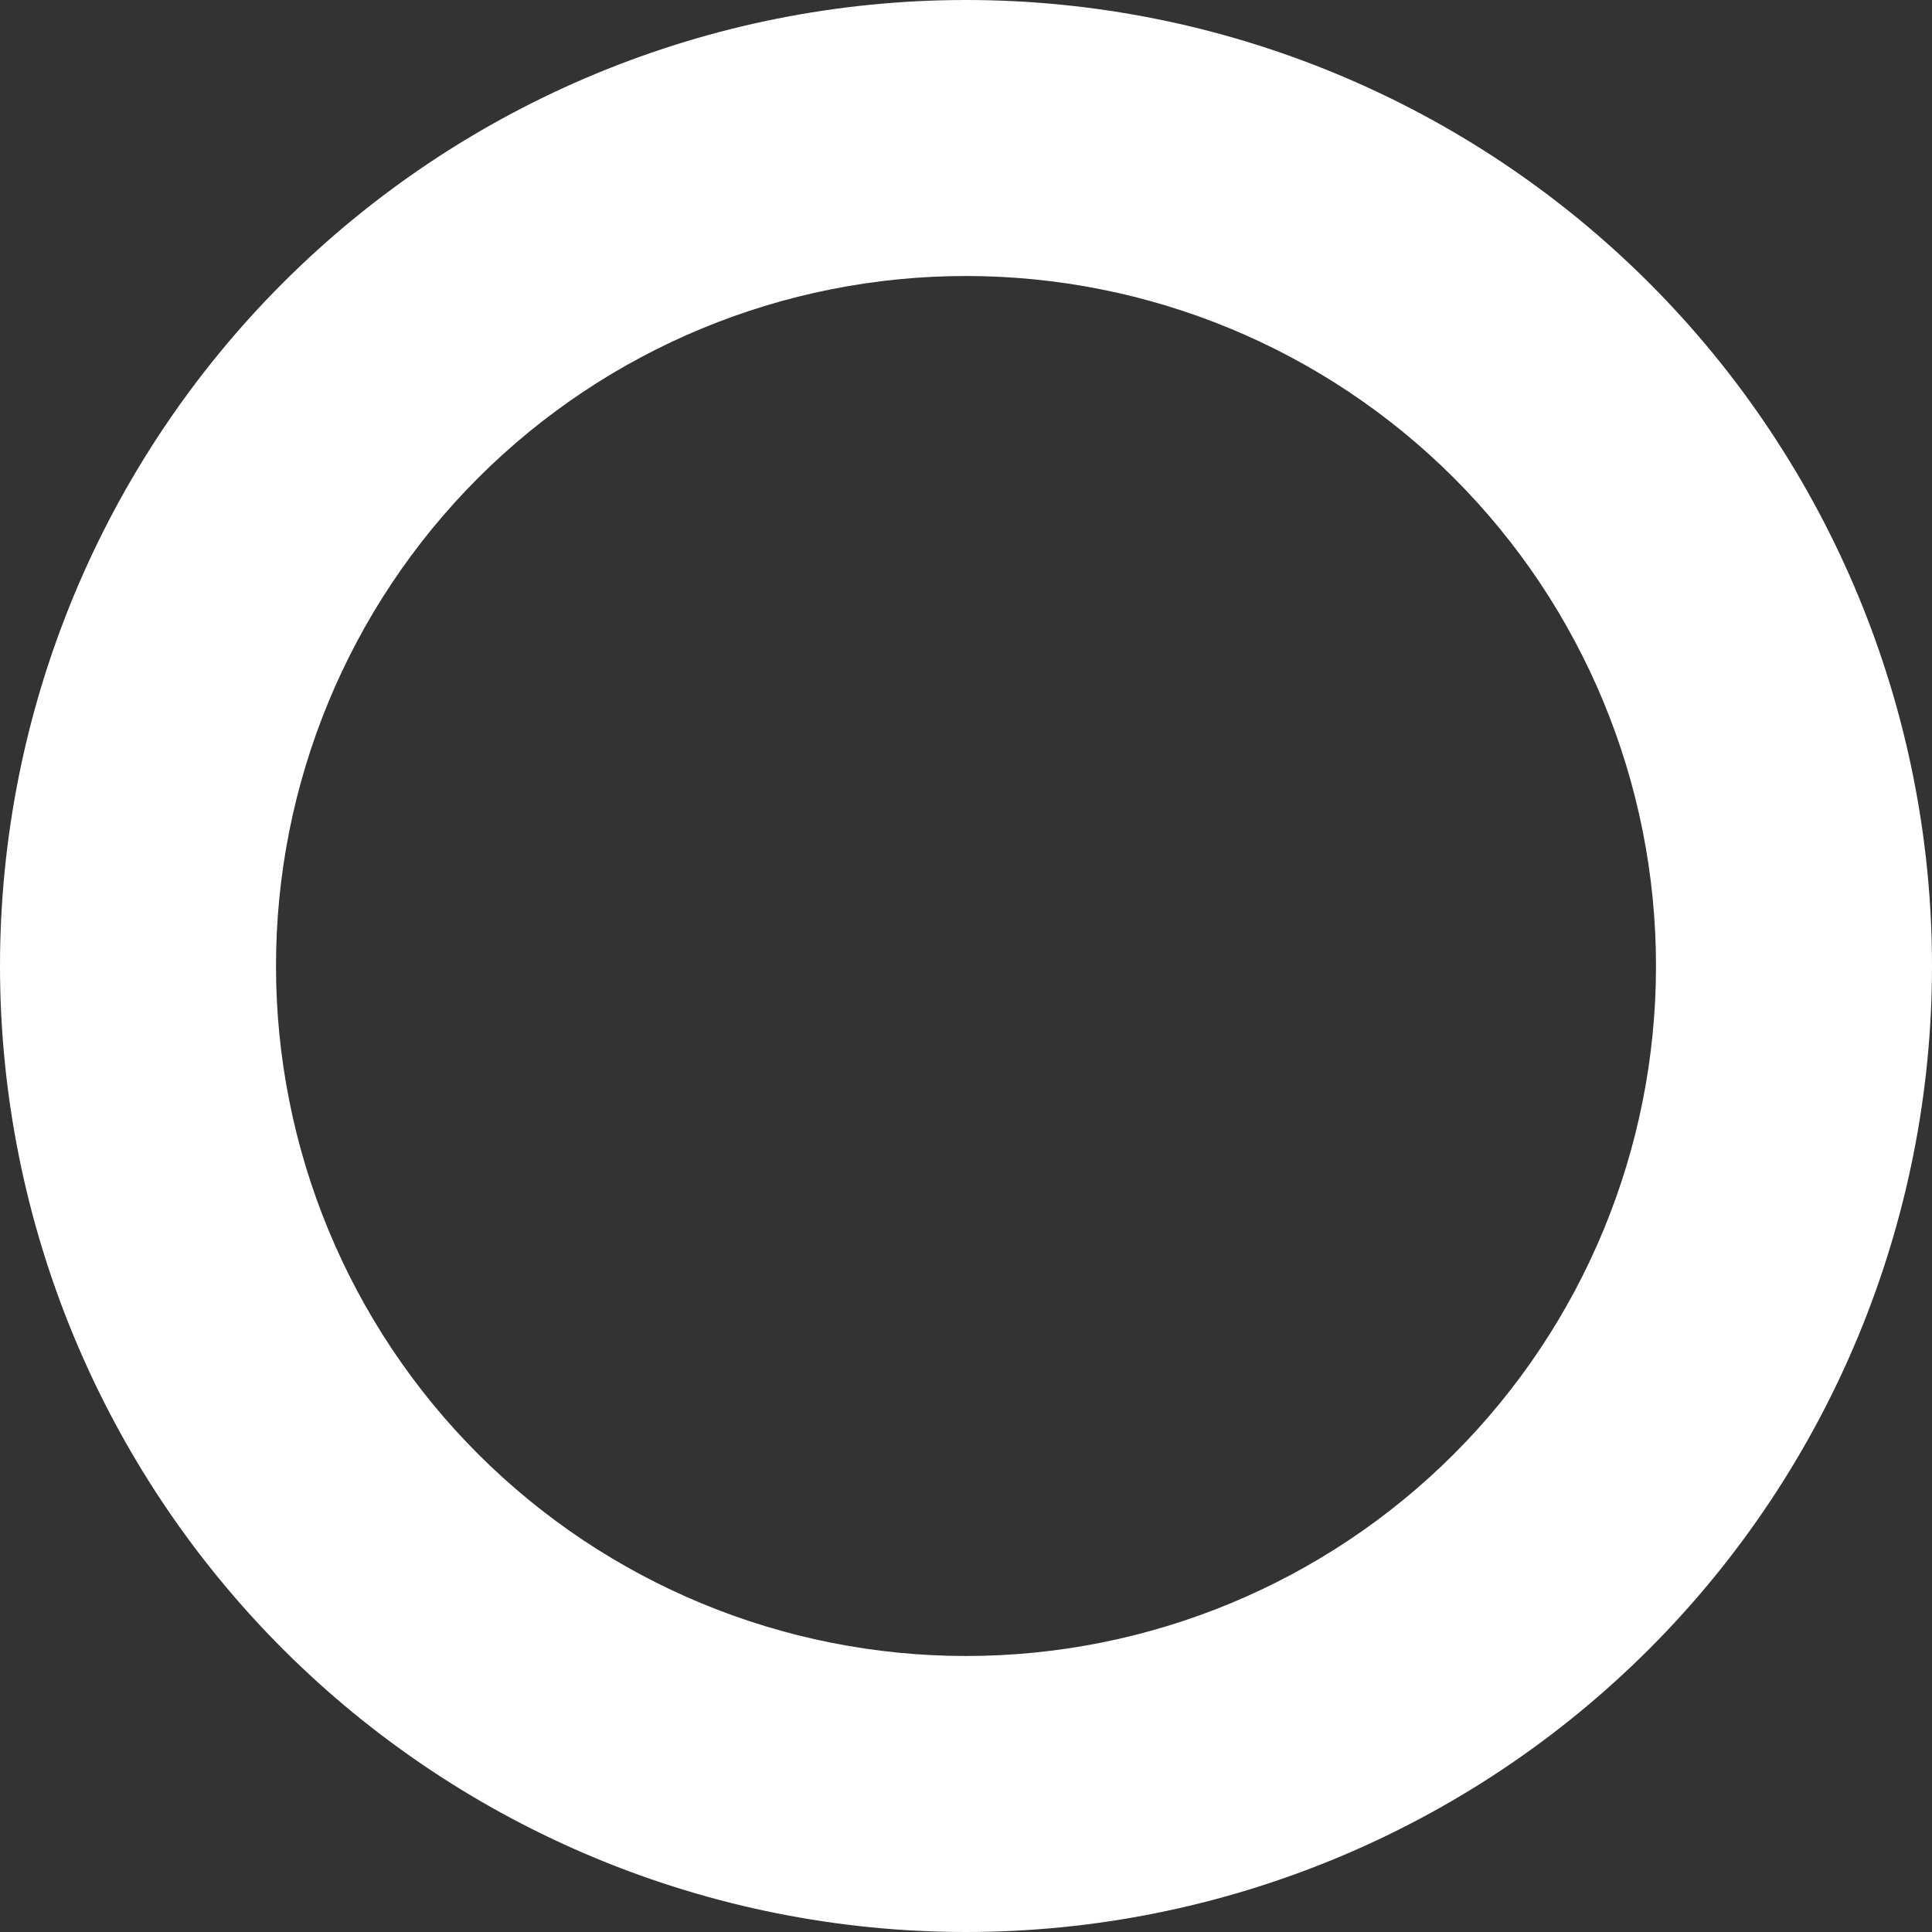 <?xml version="1.0" encoding="utf-8"?>
<svg xmlns="http://www.w3.org/2000/svg" fill="none" height="100%" overflow="visible" preserveAspectRatio="none" style="display: block;" viewBox="0 0 7 7" width="100%">
<rect x="0" y="0" width="7" height="7" fill="#333333" stroke="none"/>
<path clip-rule="evenodd" d="M3.5 1C2.837 1 2.201 1.263 1.732 1.732C1.263 2.201 1 2.837 1 3.5C1 4.163 1.263 4.799 1.732 5.268C2.201 5.737 2.837 6 3.5 6C4.163 6 4.799 5.737 5.268 5.268C5.737 4.799 6 4.163 6 3.5C6 2.837 5.737 2.201 5.268 1.732C4.799 1.263 4.163 1 3.5 1ZM1.025 1.025C1.681 0.369 2.572 0 3.5 0C4.428 0 5.319 0.369 5.975 1.025C6.631 1.681 7 2.572 7 3.5C7 4.428 6.631 5.319 5.975 5.975C5.319 6.631 4.428 7 3.5 7C2.572 7 1.681 6.631 1.025 5.975C0.369 5.319 0 4.428 0 3.5C0 2.572 0.369 1.681 1.025 1.025Z" fill="white" fill-rule="evenodd" id="Vector (Stroke)"/>
</svg>